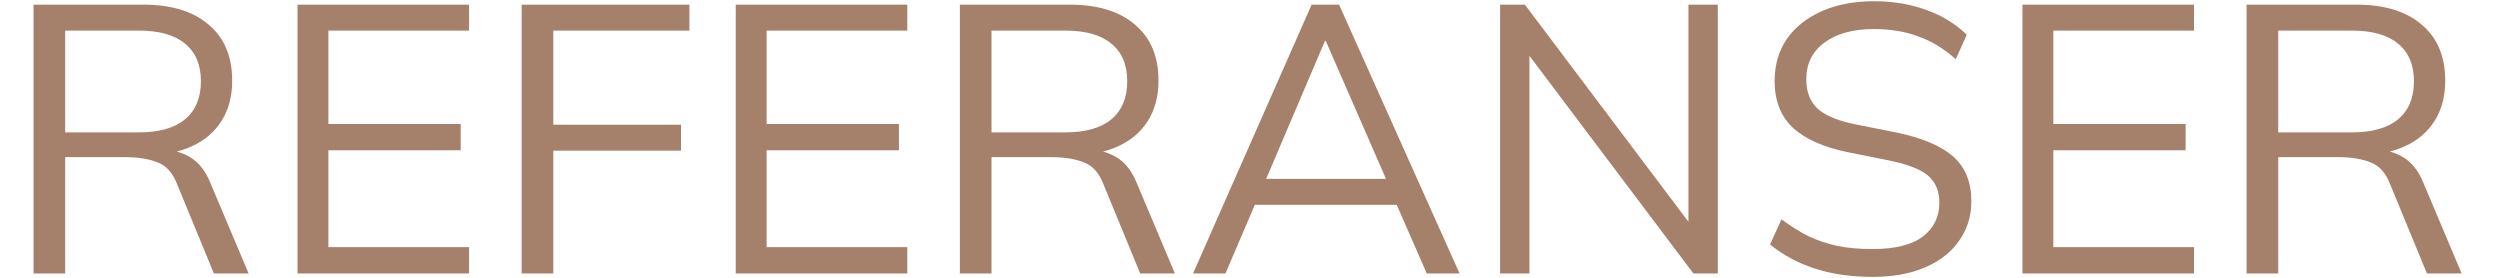 <svg xmlns="http://www.w3.org/2000/svg" width="1600" height="178" viewBox="0 0 1600 178" fill="none"><path d="M21.472 175V2.98H91.744C109.8 2.98 123.789 7.291 133.712 15.912C143.635 24.371 148.596 36.245 148.596 51.536C148.596 61.621 146.319 70.243 141.764 77.4C137.372 84.395 131.109 89.763 122.976 93.504C115.005 97.245 105.652 99.116 94.916 99.116L99.308 95.944H104.188C110.857 95.944 116.795 97.571 122 100.824C127.368 104.077 131.597 109.527 134.688 117.172L159.088 175H136.884L113.46 118.148C110.695 110.828 106.547 106.111 101.016 103.996C95.485 101.719 88.572 100.58 80.276 100.58H41.724V175H21.472ZM41.724 84.72H88.816C101.829 84.72 111.671 81.955 118.34 76.424C125.172 70.731 128.588 62.597 128.588 52.024C128.588 41.451 125.172 33.399 118.34 27.868C111.671 22.337 101.829 19.572 88.816 19.572H41.724V84.72ZM190.413 175V2.98H300.213V19.572H210.177V79.352H294.845V96.188H210.177V158.164H300.213V175H190.413ZM333.859 175V2.98H441.219V19.572H354.111V79.84H435.851V96.432H354.111V175H333.859ZM470.87 175V2.98H580.67V19.572H490.634V79.352H575.302V96.188H490.634V158.164H580.67V175H470.87ZM614.316 175V2.98H684.588C702.644 2.98 716.633 7.291 726.556 15.912C736.478 24.371 741.44 36.245 741.44 51.536C741.44 61.621 739.162 70.243 734.608 77.4C730.216 84.395 723.953 89.763 715.82 93.504C707.849 97.245 698.496 99.116 687.76 99.116L692.152 95.944H697.032C703.701 95.944 709.638 97.571 714.844 100.824C720.212 104.077 724.441 109.527 727.532 117.172L751.932 175H729.728L706.304 118.148C703.538 110.828 699.39 106.111 693.86 103.996C688.329 101.719 681.416 100.58 673.12 100.58H634.568V175H614.316ZM634.568 84.72H681.66C694.673 84.72 704.514 81.955 711.184 76.424C718.016 70.731 721.432 62.597 721.432 52.024C721.432 41.451 718.016 33.399 711.184 27.868C704.514 22.337 694.673 19.572 681.66 19.572H634.568V84.72ZM763.556 175L839.44 2.98H857.008L934.112 175H913.128L891.656 125.956L900.684 131.08H795.52L805.28 125.956L784.296 175H763.556ZM847.98 26.16L808.452 118.88L802.596 114.488H893.364L888.972 118.88L848.468 26.16H847.98ZM960.062 175V2.98H975.922L1086.21 149.38H1080.6V2.98H1099.39V175H1083.77L973.482 28.6H978.85V175H960.062ZM1198.47 177.196C1184.64 177.196 1172.28 175.407 1161.38 171.828C1150.48 168.249 1140.96 163.125 1132.83 156.456L1140.15 140.352C1145.84 144.581 1151.54 148.16 1157.23 151.088C1163.09 153.853 1169.35 155.968 1176.02 157.432C1182.69 158.733 1190.17 159.384 1198.47 159.384C1212.94 159.384 1223.68 156.7 1230.68 151.332C1237.67 145.964 1241.17 138.807 1241.17 129.86C1241.17 122.215 1238.73 116.359 1233.85 112.292C1228.97 108.225 1220.43 104.972 1208.23 102.532L1182.61 97.408C1166.83 94.155 1155.04 88.868 1147.23 81.548C1139.58 74.228 1135.76 64.305 1135.76 51.78C1135.76 41.532 1138.36 32.585 1143.57 24.94C1148.94 17.295 1156.42 11.357 1166.02 7.128C1175.61 2.899 1186.76 0.784 1199.44 0.784C1211.64 0.784 1222.79 2.655 1232.87 6.396C1242.96 9.975 1251.58 15.261 1258.73 22.256L1251.66 37.872C1244.01 31.04 1235.96 26.16 1227.5 23.232C1219.21 20.141 1209.77 18.596 1199.2 18.596C1185.86 18.596 1175.29 21.524 1167.48 27.38C1159.83 33.073 1156.01 40.881 1156.01 50.804C1156.01 58.775 1158.45 65.037 1163.33 69.592C1168.21 73.984 1176.26 77.319 1187.49 79.596L1213.35 84.72C1229.94 88.136 1242.14 93.26 1249.95 100.092C1257.76 106.924 1261.66 116.521 1261.66 128.884C1261.66 138.319 1259.06 146.696 1253.86 154.016C1248.81 161.336 1241.57 167.029 1232.14 171.096C1222.7 175.163 1211.48 177.196 1198.47 177.196ZM1294.37 175V2.98H1404.17V19.572H1314.13V79.352H1398.8V96.188H1314.13V158.164H1404.17V175H1294.37ZM1437.82 175V2.98H1508.09C1526.14 2.98 1540.13 7.291 1550.06 15.912C1559.98 24.371 1564.94 36.245 1564.94 51.536C1564.94 61.621 1562.66 70.243 1558.11 77.4C1553.72 84.395 1547.45 89.763 1539.32 93.504C1531.35 97.245 1522 99.116 1511.26 99.116L1515.65 95.944H1520.53C1527.2 95.944 1533.14 97.571 1538.34 100.824C1543.71 104.077 1547.94 109.527 1551.03 117.172L1575.43 175H1553.23L1529.8 118.148C1527.04 110.828 1522.89 106.111 1517.36 103.996C1511.83 101.719 1504.92 100.58 1496.62 100.58H1458.07V175H1437.82ZM1458.07 84.72H1505.16C1518.17 84.72 1528.01 81.955 1534.68 76.424C1541.52 70.731 1544.93 62.597 1544.93 52.024C1544.93 41.451 1541.52 33.399 1534.68 27.868C1528.01 22.337 1518.17 19.572 1505.16 19.572H1458.07V84.72Z" fill="#A5806A"></path></svg>